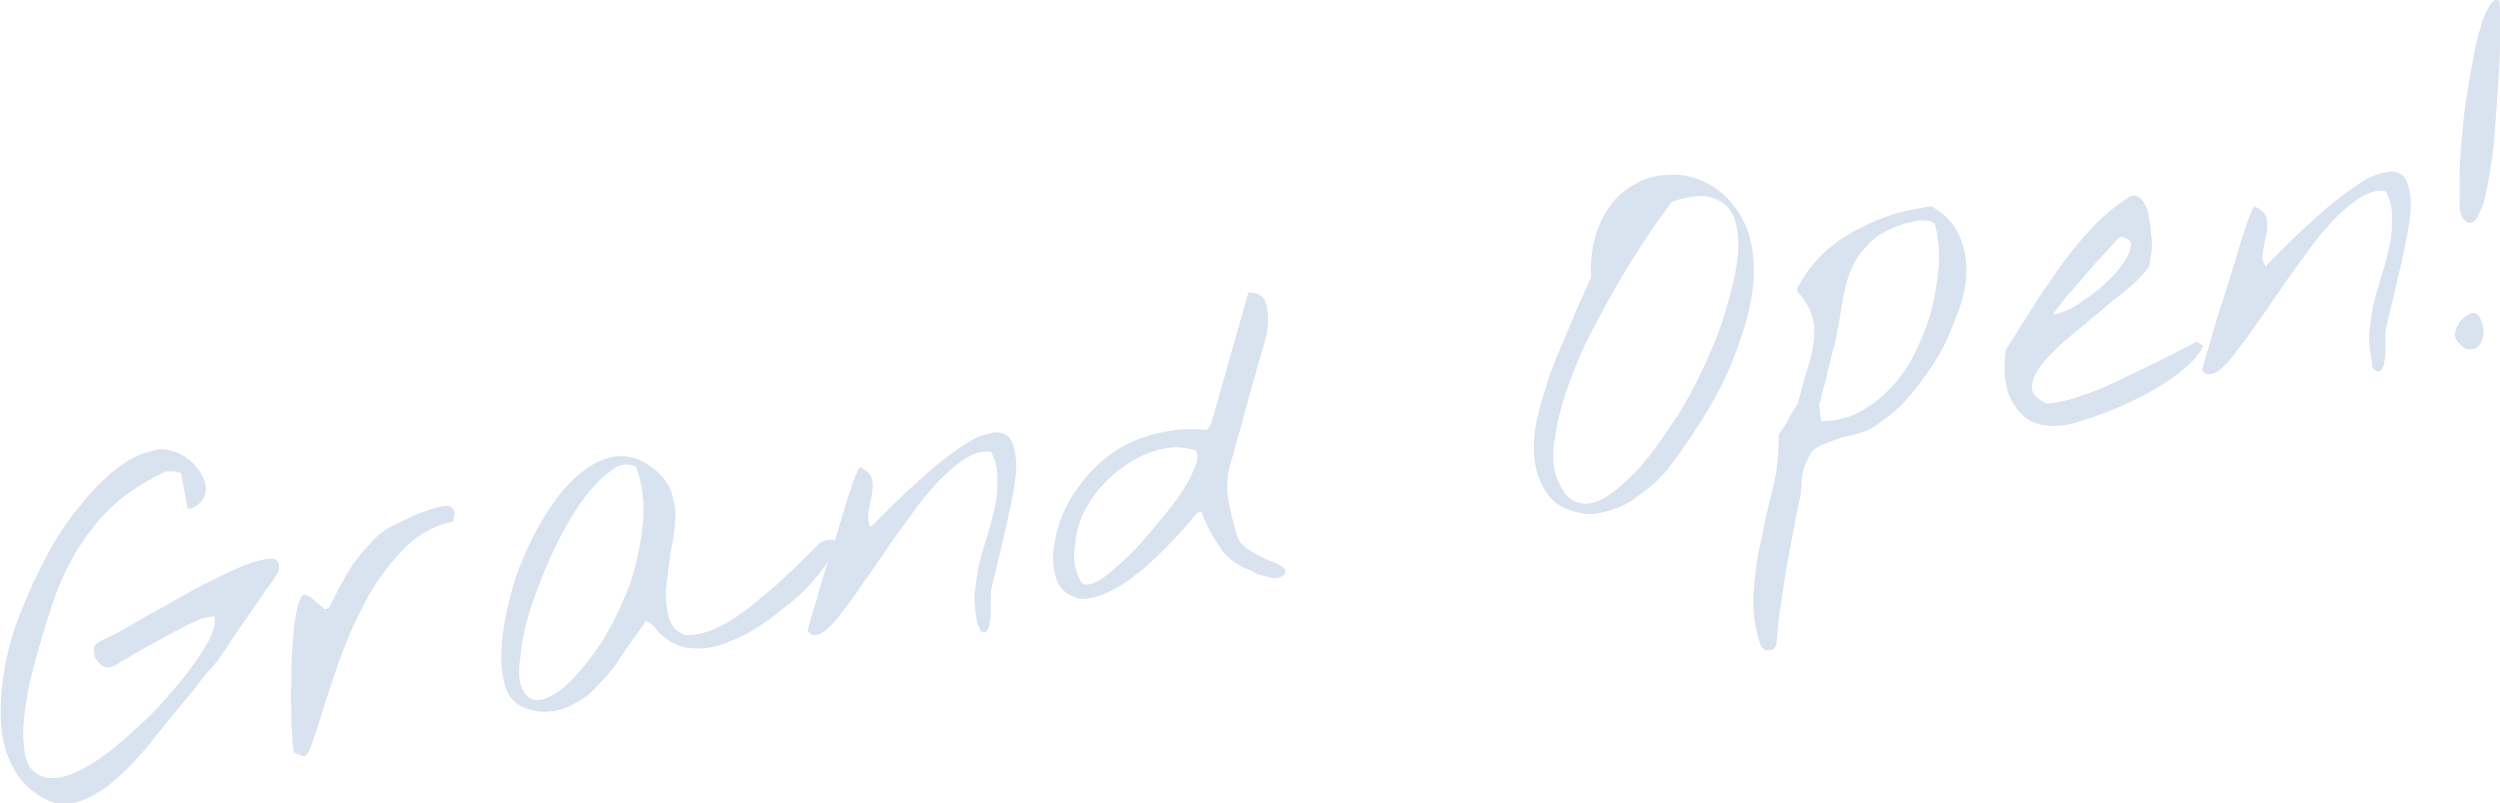 <?xml version="1.0" encoding="utf-8"?>
<!-- Generator: Adobe Illustrator 25.2.3, SVG Export Plug-In . SVG Version: 6.00 Build 0)  -->
<svg version="1.1" id="レイヤー_1" xmlns="http://www.w3.org/2000/svg" xmlns:xlink="http://www.w3.org/1999/xlink" x="0px"
	 y="0px" viewBox="0 0 229.1 73.6" style="enable-background:new 0 0 229.1 73.6;" xml:space="preserve">
<style type="text/css">
	.st0{opacity:0.55;}
	.st1{fill:#BACBE2;}
</style>
<g class="st0">
	<path class="st1" d="M4.3,73.3c-1.4-0.7-2.4-1.6-3-2.8c-0.7-1.2-1.1-2.6-1.2-4.1c-0.1-1.6,0-3.2,0.3-5c0.3-1.8,0.8-3.6,1.5-5.3
		c0.7-1.8,1.5-3.5,2.4-5.2c0.9-1.7,1.9-3.2,3-4.5c1-1.3,2.1-2.4,3.2-3.3c1.1-0.9,2.2-1.5,3.2-1.7c0.5-0.2,1-0.3,1.5-0.2
		c0.5,0.1,1,0.2,1.5,0.5c0.5,0.3,0.9,0.6,1.2,1c0.4,0.4,0.6,0.8,0.8,1.3c0.2,0.4,0.2,0.9,0.1,1.3c-0.1,0.4-0.4,0.8-0.9,1.1
		c-0.1,0.1-0.2,0.1-0.4,0.2c-0.2,0-0.3,0-0.3,0l-0.6-3.2c0-0.1-0.1-0.1-0.2-0.1c-0.1,0-0.3-0.1-0.5-0.1c-0.2,0-0.4,0-0.5,0
		c-0.2,0-0.3,0-0.4,0.1c-2.5,1.2-4.6,2.7-6.2,4.7c-1.6,1.9-2.8,4.1-3.7,6.5c-1.2,3.5-2,6.4-2.5,8.6c-0.4,2.3-0.6,4-0.4,5.3
		c0.1,1.3,0.5,2.1,1.2,2.5c0.6,0.4,1.4,0.5,2.3,0.3c0.9-0.2,1.9-0.7,3-1.4c1.1-0.7,2.2-1.6,3.3-2.6c1.1-1,2.2-2,3.2-3.2
		c1-1.1,1.9-2.2,2.6-3.2c0.7-1,1.3-1.9,1.6-2.7c0.3-0.8,0.4-1.3,0.2-1.6c-0.4,0-0.9,0.1-1.4,0.3c-0.5,0.2-0.9,0.4-1.3,0.6
		c-0.2,0.1-0.7,0.4-1.3,0.7c-0.6,0.3-1.3,0.7-2,1.1c-0.7,0.4-1.3,0.7-1.9,1.1c-0.6,0.3-1,0.6-1.2,0.7c-0.4,0.2-0.7,0.2-1,0.1
		c-0.3-0.2-0.5-0.4-0.7-0.7c-0.2-0.3-0.2-0.6-0.2-0.9c0-0.3,0.2-0.5,0.5-0.7c0.4-0.2,1.1-0.5,2.2-1.1c1-0.6,2.2-1.3,3.5-2
		c1.3-0.7,2.6-1.5,4-2.2c1.4-0.7,2.6-1.3,3.6-1.7c1.1-0.4,1.9-0.6,2.5-0.6c0.6,0,0.8,0.5,0.6,1.2c-0.2,0.3-0.5,0.9-1.1,1.6
		c-0.5,0.8-1.1,1.6-1.7,2.5s-1.2,1.7-1.7,2.5c-0.5,0.8-0.9,1.3-1.1,1.6c-0.1,0.1-0.3,0.4-0.8,0.9c-0.4,0.5-0.9,1.1-1.4,1.8
		c-0.5,0.6-1.1,1.3-1.6,1.9c-0.5,0.6-0.9,1.1-1.2,1.5c-0.3,0.4-0.7,0.8-1.1,1.4c-0.5,0.6-1,1.1-1.5,1.7c-0.6,0.6-1.2,1.2-1.8,1.7
		c-0.6,0.6-1.3,1-2,1.4c-0.7,0.4-1.4,0.6-2.1,0.8C5.6,73.7,4.9,73.6,4.3,73.3z"/>
	<path class="st1" d="M27,69c-0.1,0-0.1-0.3-0.2-1c0-0.6-0.1-1.4-0.1-2.3c0-0.9-0.1-2,0-3.1c0-1.1,0-2.2,0.1-3.3
		c0.1-1.1,0.1-2,0.3-2.8c0.1-0.8,0.3-1.4,0.5-1.8c0.2-0.2,0.3-0.3,0.6-0.1c0.2,0.1,0.5,0.3,0.7,0.5c0.2,0.2,0.5,0.4,0.7,0.6
		c0.2,0.2,0.4,0.1,0.6-0.1c0.6-1.2,1.2-2.4,1.9-3.5c0.7-1.1,1.6-2.1,2.5-3c0.1-0.1,0.4-0.3,0.8-0.6c0.5-0.3,1-0.5,1.6-0.8
		c0.6-0.3,1.2-0.6,1.8-0.8c0.6-0.2,1.2-0.4,1.7-0.5c0.5-0.1,0.8,0,1,0.2c0.2,0.2,0.2,0.6,0,1.2c-1.6,0.3-3,1.1-4.3,2.3
		c-1.2,1.2-2.3,2.6-3.2,4.1c-0.9,1.6-1.7,3.2-2.4,5c-0.7,1.8-1.2,3.4-1.7,4.9c-0.5,1.5-0.8,2.7-1.2,3.7c-0.3,1-0.6,1.5-0.8,1.5
		c0,0-0.2,0-0.4-0.1C27.3,69.1,27.2,69.1,27,69z"/>
	<path class="st1" d="M47.7,64.7c-0.7-0.4-1.3-1.1-1.5-2.2c-0.3-1-0.3-2.3-0.2-3.6c0.1-1.4,0.4-2.9,0.8-4.4c0.4-1.6,1-3.1,1.7-4.6
		c0.7-1.5,1.5-2.8,2.4-4.1c0.9-1.2,1.9-2.2,2.9-2.9c1-0.7,2.1-1.1,3.1-1.1c1.1,0,2.1,0.4,3.2,1.3c0.7,0.6,1.1,1.2,1.4,1.9
		c0.2,0.7,0.4,1.4,0.4,2.1c0,0.7-0.1,1.5-0.2,2.3c-0.2,0.8-0.3,1.6-0.4,2.4s-0.2,1.6-0.3,2.4c0,0.8,0.1,1.6,0.3,2.4
		c0.3,1,0.9,1.5,1.7,1.6c0.8,0,1.7-0.2,2.8-0.7c1-0.5,2.1-1.2,3.2-2.1c1.1-0.9,2.1-1.7,3-2.6c0.9-0.8,2-1.9,3.2-3.1
		c0.7-0.3,1.2-0.3,1.3-0.1c0.1,0.2,0.1,0.6-0.2,1.2c-0.3,0.6-0.8,1.2-1.4,2c-0.7,0.8-1.4,1.6-2.3,2.3s-1.8,1.5-2.9,2.2
		c-1,0.7-2.1,1.2-3.1,1.6s-2.1,0.6-3.1,0.5c-1,0-1.9-0.4-2.6-1c-0.4-0.3-0.6-0.5-0.8-0.8c-0.2-0.3-0.5-0.5-0.9-0.7
		c-0.3,0.5-0.7,1-1.2,1.7c-0.5,0.7-1,1.4-1.5,2.2c-0.5,0.7-1.1,1.4-1.8,2.1c-0.6,0.7-1.3,1.2-2.1,1.6c-0.7,0.4-1.5,0.7-2.3,0.7
		C49.4,65.3,48.6,65.1,47.7,64.7z M47.9,63.2c0.4,0.8,1,1.1,1.8,0.9c0.8-0.2,1.7-0.8,2.7-1.8c1-1,1.9-2.2,2.9-3.7
		c0.9-1.5,1.7-3.2,2.4-5c0.6-1.8,1-3.6,1.2-5.5c0.2-1.9,0-3.6-0.6-5.3c-0.7-0.4-1.6-0.3-2.4,0.4c-0.9,0.7-1.8,1.6-2.7,2.9
		s-1.7,2.7-2.5,4.4c-0.8,1.7-1.4,3.3-2,5c-0.5,1.6-0.9,3.2-1,4.6C47.5,61.4,47.5,62.5,47.9,63.2z"/>
	<path class="st1" d="M89.6,57.3c-0.2-0.9-0.3-1.8-0.3-2.7c0.1-0.9,0.2-1.8,0.4-2.8c0.2-0.9,0.5-1.8,0.8-2.8
		c0.3-0.9,0.5-1.8,0.7-2.7c0.2-0.9,0.2-1.7,0.2-2.6c0-0.8-0.2-1.6-0.6-2.3c-0.7-0.1-1.5,0.1-2.3,0.6c-0.8,0.5-1.6,1.2-2.5,2.1
		c-0.8,0.9-1.7,1.9-2.5,3.1c-0.9,1.2-1.7,2.3-2.5,3.5c-0.8,1.2-1.6,2.3-2.3,3.3c-0.7,1.1-1.4,1.9-2,2.7c-0.6,0.7-1.1,1.2-1.6,1.4
		c-0.5,0.2-0.8,0.1-1.1-0.3c0,0,0.1-0.4,0.3-1.1c0.2-0.7,0.5-1.6,0.8-2.7c0.3-1.1,0.7-2.3,1.1-3.5c0.4-1.3,0.8-2.5,1.1-3.6
		c0.3-1.1,0.7-2.1,0.9-2.8c0.3-0.8,0.5-1.2,0.6-1.3c0.6,0.3,1,0.6,1.1,1.1c0.1,0.4,0.1,0.9,0,1.4c-0.1,0.5-0.2,1-0.3,1.5
		s-0.1,1,0.2,1.5c0.4-0.4,0.9-0.9,1.6-1.6c0.7-0.7,1.4-1.4,2.2-2.1c0.8-0.7,1.6-1.5,2.5-2.2c0.9-0.7,1.7-1.3,2.5-1.8
		c0.8-0.5,1.5-0.8,2.2-0.9c0.7-0.2,1.2,0,1.6,0.3c0.4,0.4,0.6,1.1,0.7,2.1c0.1,1-0.1,2.4-0.5,4.3c0,0.2-0.2,0.7-0.3,1.5
		c-0.2,0.8-0.4,1.6-0.6,2.5c-0.2,0.9-0.4,1.7-0.6,2.5c-0.2,0.8-0.3,1.3-0.3,1.5c0,0.1,0,0.3,0,0.6c0,0.3,0,0.6,0,1
		c0,0.3,0,0.7-0.1,1c0,0.3-0.1,0.6-0.3,0.8c-0.1,0.2-0.3,0.2-0.6,0C89.8,57.5,89.7,57.4,89.6,57.3z"/>
	<path class="st1" d="M114.4,52.2c-1.2-0.5-2.1-1.2-2.7-2.2c-0.7-1-1.2-2-1.6-3.1l-0.4,0.1c-1.8,2.2-3.5,3.9-4.9,5.1
		c-1.4,1.2-2.7,2-3.8,2.4c-1.1,0.4-1.9,0.5-2.6,0.2c-0.7-0.3-1.2-0.7-1.5-1.4c-0.3-0.7-0.4-1.5-0.4-2.5c0.1-1,0.3-2.1,0.7-3.2
		c0.4-1.1,1-2.2,1.8-3.2c0.8-1.1,1.7-2,2.8-2.8c1.1-0.8,2.4-1.4,3.9-1.8c1.5-0.4,3.1-0.6,4.9-0.4l0.4-0.6l3.4-12
		c0.7,0,1.2,0.2,1.5,0.7c0.2,0.5,0.3,1.1,0.3,1.8c0,0.7-0.1,1.3-0.3,2c-0.2,0.7-0.3,1.1-0.4,1.4c-0.1,0.2-0.1,0.5-0.3,1
		c-0.1,0.5-0.3,1.1-0.5,1.8c-0.2,0.7-0.4,1.4-0.6,2.2c-0.2,0.8-0.4,1.5-0.6,2.2s-0.4,1.3-0.5,1.8c-0.2,0.5-0.2,0.8-0.3,1
		c-0.3,1.1-0.3,2.2-0.1,3.3s0.5,2.2,0.8,3.2c0.2,0.5,0.5,0.8,0.9,1.1c0.4,0.2,0.8,0.5,1.2,0.7c0.4,0.2,0.8,0.4,1.2,0.5
		c0.4,0.2,0.8,0.4,1.1,0.7c0,0.4-0.2,0.6-0.5,0.7c-0.3,0.1-0.7,0.1-1,0c-0.4-0.1-0.7-0.2-1.1-0.3C114.7,52.3,114.5,52.2,114.4,52.2z
		 M99,53.2c0.2,0.4,0.6,0.5,1.3,0.2c0.7-0.3,1.4-0.9,2.3-1.7c0.9-0.8,1.8-1.7,2.7-2.8c0.9-1.1,1.8-2.1,2.5-3.1
		c0.7-1,1.3-1.9,1.6-2.8c0.4-0.8,0.4-1.4,0.2-1.7c-0.9-0.3-1.9-0.4-2.9-0.2c-1,0.2-2,0.6-2.9,1.1c-0.9,0.6-1.8,1.2-2.6,2.1
		c-0.8,0.8-1.4,1.7-1.9,2.7c-0.5,1-0.7,2-0.8,3.1C98.3,51.2,98.5,52.2,99,53.2z"/>
	<path class="st1" d="M144.8,47c-1.5-0.3-2.5-0.9-3.1-1.9c-0.6-0.9-1-2-1.1-3.2c-0.1-1.2,0-2.4,0.3-3.7c0.3-1.3,0.7-2.4,1-3.5
		c0.1-0.4,0.4-1,0.7-1.9c0.4-0.9,0.8-1.8,1.2-2.8c0.4-1,0.8-1.9,1.2-2.8c0.4-0.9,0.7-1.5,0.8-1.8c-0.1-2.1,0.3-3.9,1-5.3
		c0.7-1.4,1.7-2.5,2.8-3.1c1.1-0.7,2.4-1,3.7-1c1.3,0,2.6,0.4,3.7,1.1c1.1,0.7,2.1,1.8,2.8,3.2c0.7,1.4,1,3.2,0.9,5.3
		c-0.1,2.1-0.8,4.6-1.9,7.4s-3,6-5.6,9.5c-0.4,0.6-1,1.2-1.6,1.8c-0.7,0.6-1.4,1.1-2.1,1.6c-0.8,0.5-1.6,0.8-2.4,1
		S145.6,47.2,144.8,47z M142.8,44.1c0.5,1.2,1.1,1.8,2,2c0.8,0.2,1.7-0.1,2.6-0.7c0.9-0.6,1.9-1.5,3-2.7c1-1.2,2-2.6,3-4.1
		c1-1.5,1.9-3.2,2.7-4.9c0.8-1.7,1.5-3.4,2-5.1c0.5-1.7,0.9-3.2,1.1-4.7c0.2-1.5,0.1-2.7-0.2-3.7c-0.3-1-1-1.7-1.9-2
		c-0.9-0.4-2.2-0.3-3.9,0.3c-0.5,0.7-1.2,1.6-2,2.8c-0.8,1.2-1.7,2.6-2.6,4.1c-0.9,1.5-1.8,3.2-2.7,4.9c-0.9,1.7-1.6,3.4-2.2,5.1
		c-0.6,1.7-1,3.3-1.2,4.7C142.2,41.7,142.3,43,142.8,44.1z"/>
	<path class="st1" d="M161.3,59c-0.5-1.5-0.7-3-0.6-4.6c0.1-1.6,0.3-3.3,0.7-4.9c0.3-1.7,0.7-3.3,1.1-4.9c0.4-1.6,0.5-3.2,0.5-4.7
		c0-0.1,0.1-0.2,0.3-0.5c0.2-0.3,0.4-0.6,0.6-1c0.2-0.4,0.4-0.7,0.6-1c0.2-0.3,0.3-0.5,0.3-0.6c0.3-1,0.5-2,0.8-2.9
		c0.3-0.9,0.5-1.7,0.6-2.5c0.1-0.8,0.1-1.6-0.1-2.3c-0.2-0.7-0.6-1.5-1.3-2.3c-0.1,0-0.1-0.1-0.1-0.2c0-0.1,0-0.2,0-0.2
		c0.6-1.1,1.3-2.1,2.2-3c0.9-0.9,1.9-1.6,3-2.2c1.1-0.6,2.2-1.1,3.4-1.5c1.2-0.4,2.4-0.6,3.7-0.8c1.2,0.7,2,1.5,2.5,2.6
		c0.5,1,0.7,2.2,0.7,3.4c0,1.2-0.3,2.5-0.8,3.8s-1,2.6-1.7,3.8c-0.7,1.2-1.5,2.3-2.3,3.3c-0.8,1-1.6,1.8-2.4,2.4
		c-0.7,0.5-1.2,0.9-1.6,1.1c-0.3,0.2-0.7,0.3-1,0.4c-0.3,0.1-0.8,0.2-1.3,0.3c-0.5,0.1-1.2,0.4-2.2,0.8c-0.4,0.2-0.8,0.4-1,0.8
		c-0.2,0.4-0.4,0.8-0.6,1.3c-0.1,0.5-0.2,0.9-0.2,1.4c0,0.5-0.1,0.8-0.1,1.1c-0.3,1.3-0.5,2.5-0.7,3.5c-0.2,1.1-0.4,2.2-0.6,3.2
		c-0.2,1.1-0.3,2.1-0.5,3.3c-0.2,1.1-0.3,2.3-0.4,3.6c0,0.1-0.1,0.3-0.2,0.4c-0.1,0.1-0.2,0.2-0.4,0.2c-0.1,0-0.3,0-0.4,0
		C161.4,59.3,161.3,59.2,161.3,59z M166.9,38.6c1.3,0,2.5-0.3,3.6-0.9c1.1-0.6,2.1-1.4,3-2.4c0.9-1,1.6-2.1,2.2-3.4
		c0.6-1.3,1.1-2.6,1.4-3.9c0.3-1.3,0.5-2.7,0.6-4c0-1.3-0.1-2.5-0.4-3.5c-0.4-0.3-0.9-0.3-1.4-0.3c-0.5,0.1-1,0.2-1.4,0.3
		c-1.4,0.5-2.5,1-3.2,1.8c-0.7,0.7-1.3,1.5-1.7,2.5c-0.4,0.9-0.6,2-0.8,3.1c-0.2,1.2-0.4,2.4-0.7,3.8c-0.1,0.2-0.2,0.6-0.3,1.1
		c-0.1,0.5-0.3,1.1-0.4,1.6c-0.1,0.6-0.3,1.1-0.4,1.6c-0.1,0.5-0.2,0.9-0.3,1.1L166.9,38.6z"/>
	<path class="st1" d="M187.5,39c-0.9-0.1-1.5-0.4-2.1-0.9c-0.5-0.5-0.9-1-1.2-1.7c-0.3-0.6-0.4-1.4-0.5-2.1c0-0.8,0-1.5,0.1-2.2
		c0.6-1,1.4-2.2,2.2-3.5c0.8-1.3,1.7-2.6,2.6-3.9c0.9-1.3,1.9-2.5,3-3.7s2.2-2.1,3.3-2.8c0.4-0.3,0.7-0.3,1-0.2
		c0.3,0.2,0.5,0.4,0.7,0.8c0.2,0.4,0.3,0.9,0.4,1.5c0.1,0.6,0.1,1.1,0.2,1.7c0,0.6,0,1.1-0.1,1.5c-0.1,0.5-0.1,0.8-0.2,1
		c-0.3,0.4-0.8,1-1.6,1.7c-0.8,0.7-1.8,1.4-2.8,2.3c-1,0.8-2,1.7-3,2.5s-1.8,1.7-2.4,2.4c-0.6,0.8-0.9,1.5-0.9,2.1
		c0,0.6,0.5,1.1,1.4,1.5c0.9-0.1,2-0.3,3.3-0.8c1.3-0.4,2.6-1,3.8-1.6c1.3-0.6,2.5-1.2,3.7-1.8c1.2-0.6,2.2-1.1,2.9-1.5l0.6,0.4
		c-0.4,0.9-1.3,1.8-2.5,2.7c-1.2,0.9-2.6,1.7-4.1,2.4c-1.5,0.7-3,1.3-4.4,1.7C189.6,39,188.4,39.1,187.5,39z M194.3,21.7
		c0,0-0.2,0.1-0.5,0.5c-0.3,0.3-0.7,0.8-1.2,1.3c-0.5,0.5-1,1.1-1.5,1.7c-0.5,0.6-1,1.2-1.5,1.7c-0.4,0.5-0.8,1-1.1,1.4
		c-0.3,0.4-0.4,0.6-0.4,0.5c0.4,0,1-0.2,1.6-0.5c0.6-0.3,1.3-0.8,2-1.3c0.7-0.5,1.3-1.1,1.9-1.7c0.6-0.6,1-1.2,1.3-1.7
		c0.3-0.5,0.4-1,0.4-1.3C195.2,22,194.9,21.8,194.3,21.7z"/>
	<path class="st1" d="M217.4,33.4c-0.2-0.9-0.3-1.8-0.3-2.7c0.1-0.9,0.2-1.8,0.4-2.8c0.2-0.9,0.5-1.8,0.8-2.8
		c0.3-0.9,0.5-1.8,0.7-2.7c0.2-0.9,0.2-1.7,0.2-2.6c0-0.8-0.2-1.6-0.6-2.3c-0.7-0.1-1.5,0.1-2.3,0.6c-0.8,0.5-1.6,1.2-2.5,2.1
		c-0.8,0.9-1.7,1.9-2.5,3.1c-0.9,1.2-1.7,2.3-2.5,3.5c-0.8,1.2-1.6,2.3-2.3,3.3s-1.4,1.9-2,2.7c-0.6,0.7-1.1,1.2-1.6,1.4
		c-0.5,0.2-0.8,0.1-1.1-0.3c0,0,0.1-0.4,0.3-1.1c0.2-0.7,0.5-1.6,0.8-2.7c0.3-1.1,0.7-2.3,1.1-3.5c0.4-1.3,0.8-2.5,1.1-3.6
		c0.3-1.1,0.7-2.1,0.9-2.8c0.3-0.8,0.5-1.2,0.6-1.3c0.6,0.3,1,0.6,1.1,1.1s0.1,0.9,0,1.4c-0.1,0.5-0.2,1-0.3,1.5s-0.1,1,0.2,1.5
		c0.4-0.4,0.9-0.9,1.6-1.6c0.7-0.7,1.4-1.4,2.2-2.1c0.8-0.7,1.6-1.5,2.5-2.2s1.7-1.3,2.5-1.8c0.8-0.5,1.5-0.8,2.2-0.9
		c0.7-0.2,1.2,0,1.6,0.3c0.4,0.4,0.6,1.1,0.7,2.1c0.1,1-0.1,2.4-0.5,4.3c0,0.2-0.2,0.7-0.3,1.5c-0.2,0.8-0.4,1.6-0.6,2.5
		c-0.2,0.9-0.4,1.7-0.6,2.5c-0.2,0.8-0.3,1.3-0.3,1.5c0,0.1,0,0.3,0,0.6s0,0.6,0,1c0,0.3,0,0.7-0.1,1c0,0.3-0.1,0.6-0.3,0.8
		c-0.1,0.2-0.3,0.2-0.6,0S217.4,33.4,217.4,33.4z"/>
	<path class="st1" d="M225.3,31.4c-0.3-0.3-0.4-0.6-0.3-1c0.1-0.4,0.3-0.8,0.6-1.1c0.3-0.3,0.6-0.5,0.9-0.6c0.3-0.1,0.6,0.1,0.8,0.5
		c0.2,0.4,0.3,0.8,0.3,1.2c0,0.4-0.1,0.8-0.3,1.1c-0.2,0.3-0.4,0.5-0.8,0.5C226.1,32.1,225.7,31.9,225.3,31.4z M225.5,19.6
		c-0.1-0.2-0.1-0.6-0.1-1.2c0-0.7,0-1.5,0-2.5c0-1,0.1-2.1,0.2-3.2s0.2-2.4,0.4-3.6c0.2-1.2,0.4-2.4,0.6-3.5c0.2-1.1,0.4-2.1,0.7-3
		c0.2-0.9,0.5-1.5,0.8-2s0.6-0.7,0.9-0.6c0.1,0.1,0.1,0.6,0.1,1.4c0,0.8,0,1.8,0,2.9c0,1.2-0.1,2.5-0.2,3.9
		c-0.1,1.4-0.2,2.8-0.3,4.2c-0.1,1.4-0.3,2.6-0.5,3.8s-0.4,2.2-0.7,2.9c-0.3,0.7-0.5,1.2-0.9,1.3S225.8,20.3,225.5,19.6z"/>
</g>
</svg>
